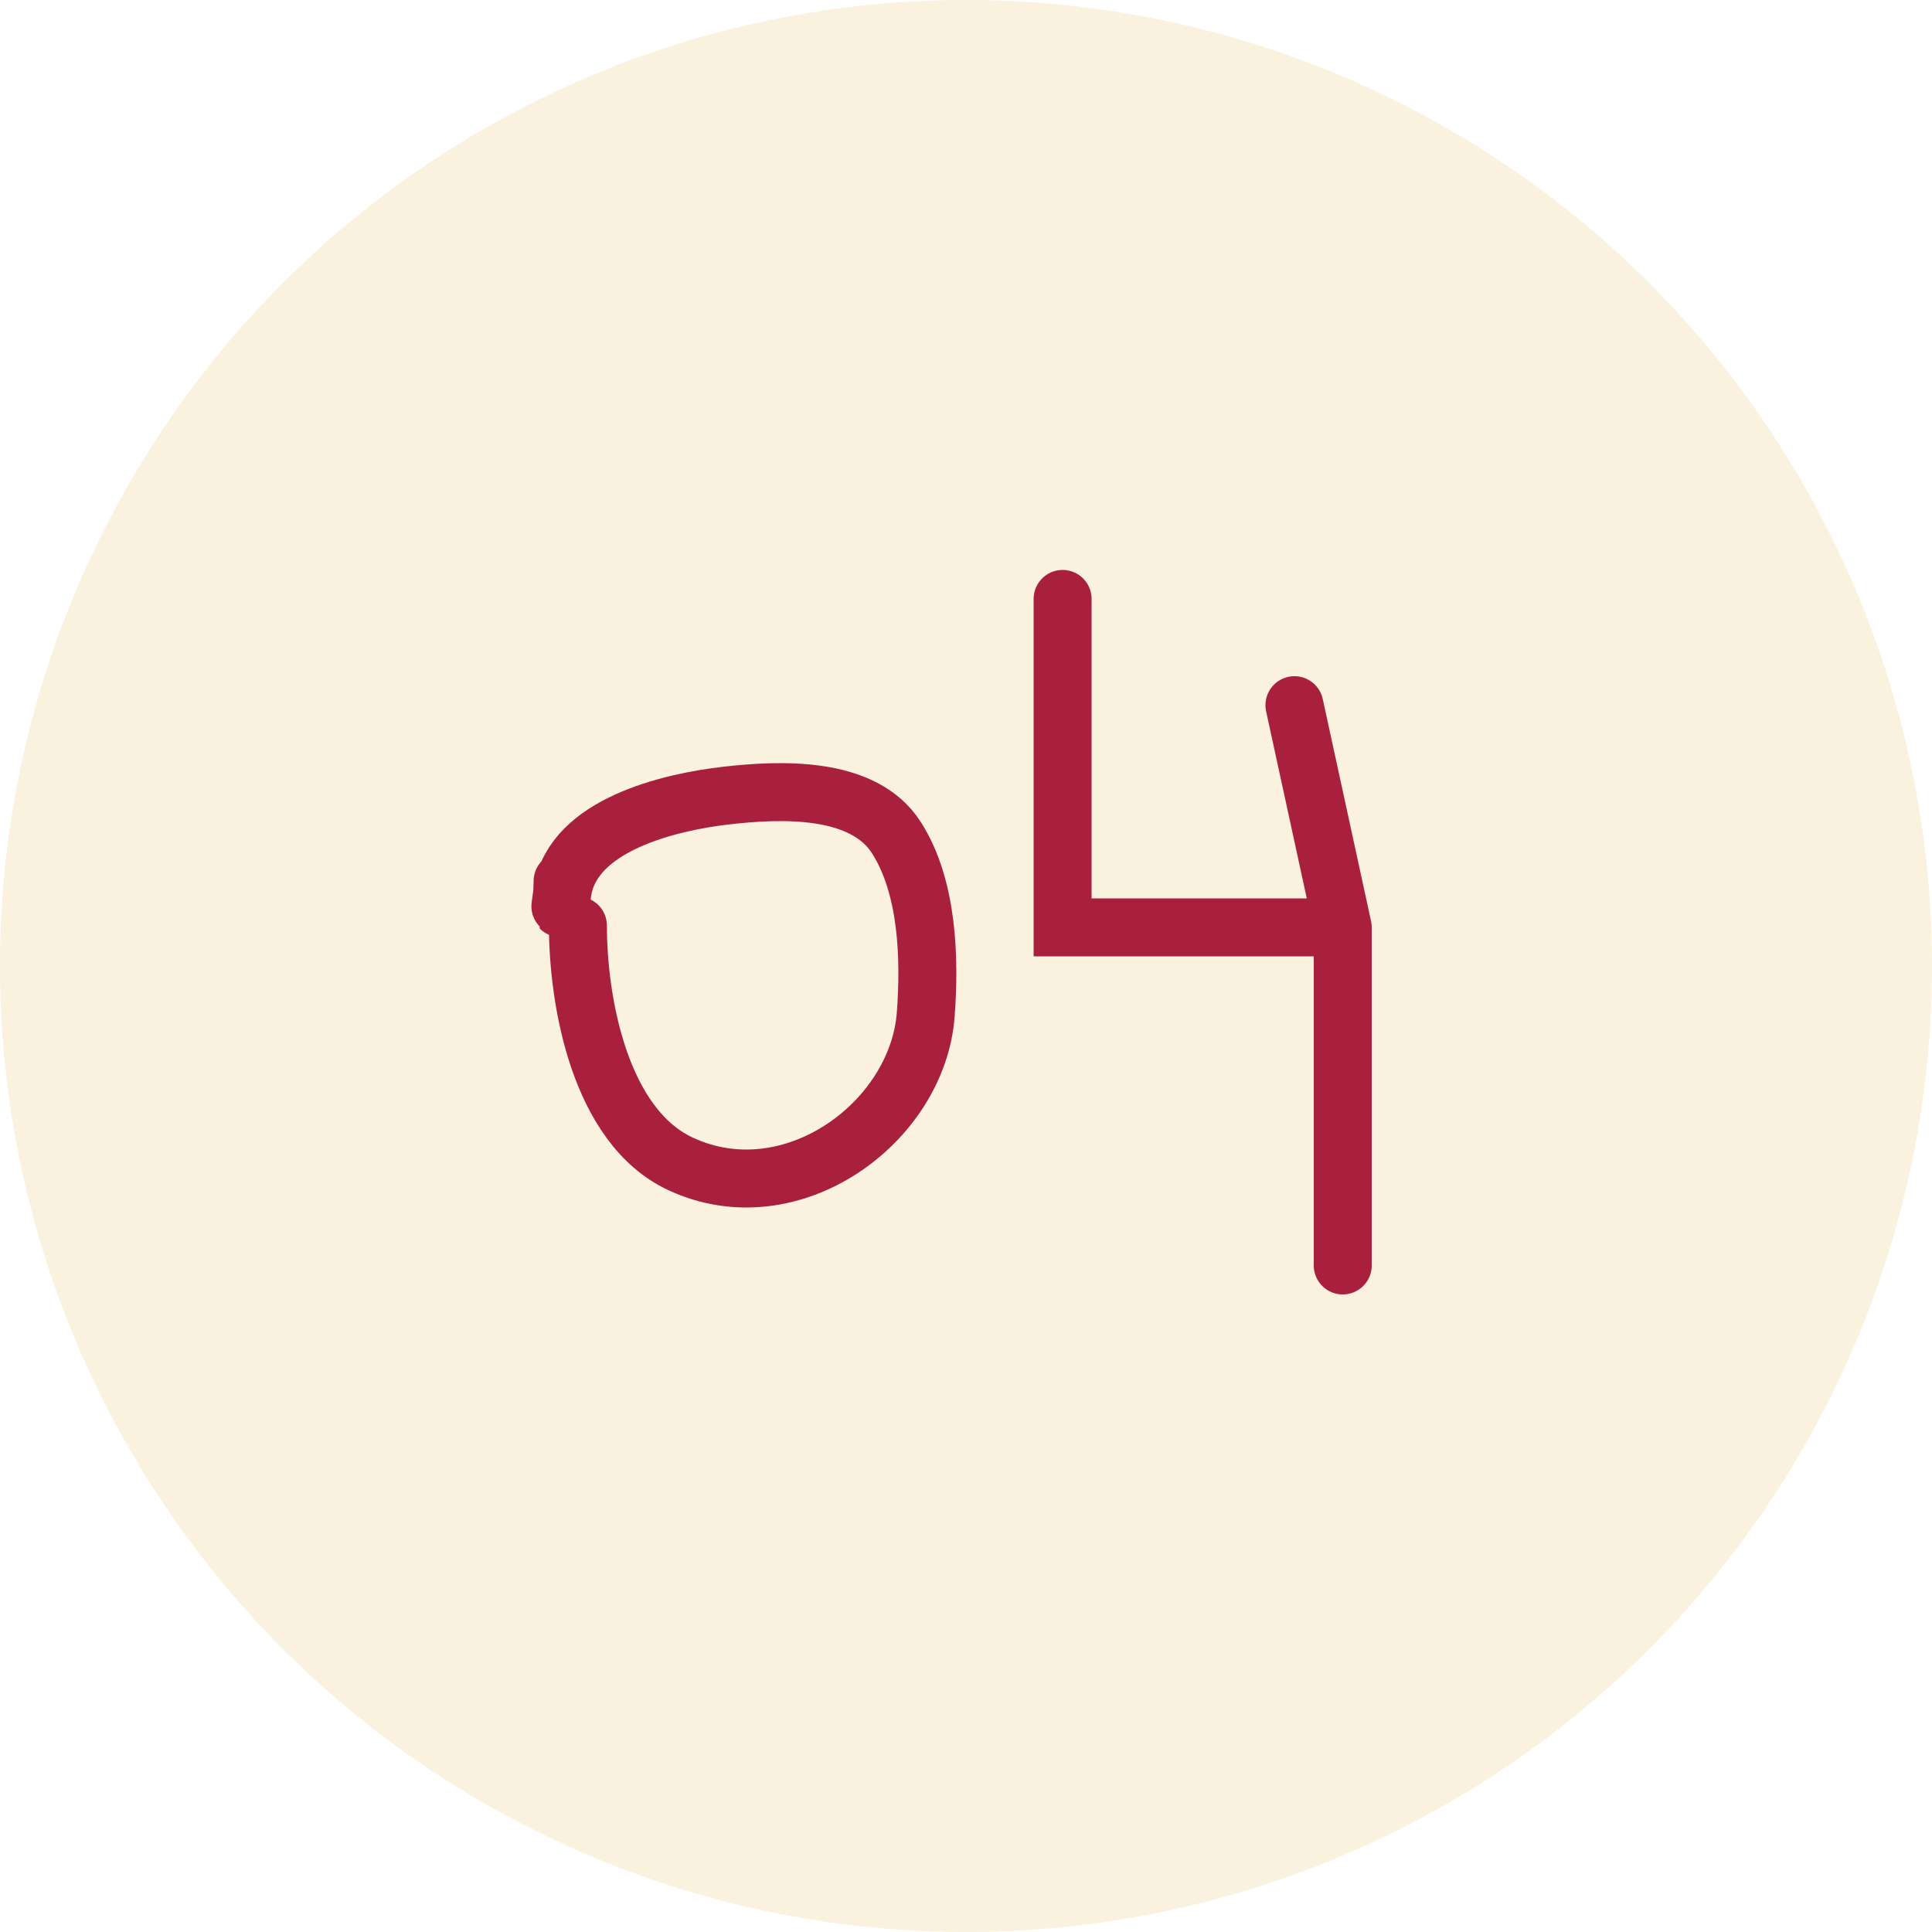 <?xml version="1.0" encoding="UTF-8"?> <svg xmlns="http://www.w3.org/2000/svg" width="100" height="100" viewBox="0 0 100 100" fill="none"><circle cx="50" cy="50" r="50" fill="#EDC87F" fill-opacity="0.25"></circle><path d="M29.913 47.91C29.913 51.837 31.044 58.294 35.223 60.241C40.95 62.91 47.496 58.11 47.916 52.51C48.133 49.613 48.03 45.906 46.395 43.352C44.675 40.665 40.382 40.86 37.581 41.18C34.655 41.514 29.673 42.693 29.119 46.121C28.851 47.78 29.119 46.801 29.119 45.61" stroke="#A9203E" stroke-width="3" stroke-linecap="round"></path><path d="M55 31V48H69.5M69.5 48L67 36.5M69.5 48V65.5" stroke="#A9203E" stroke-width="3" stroke-linecap="round"></path></svg> 
